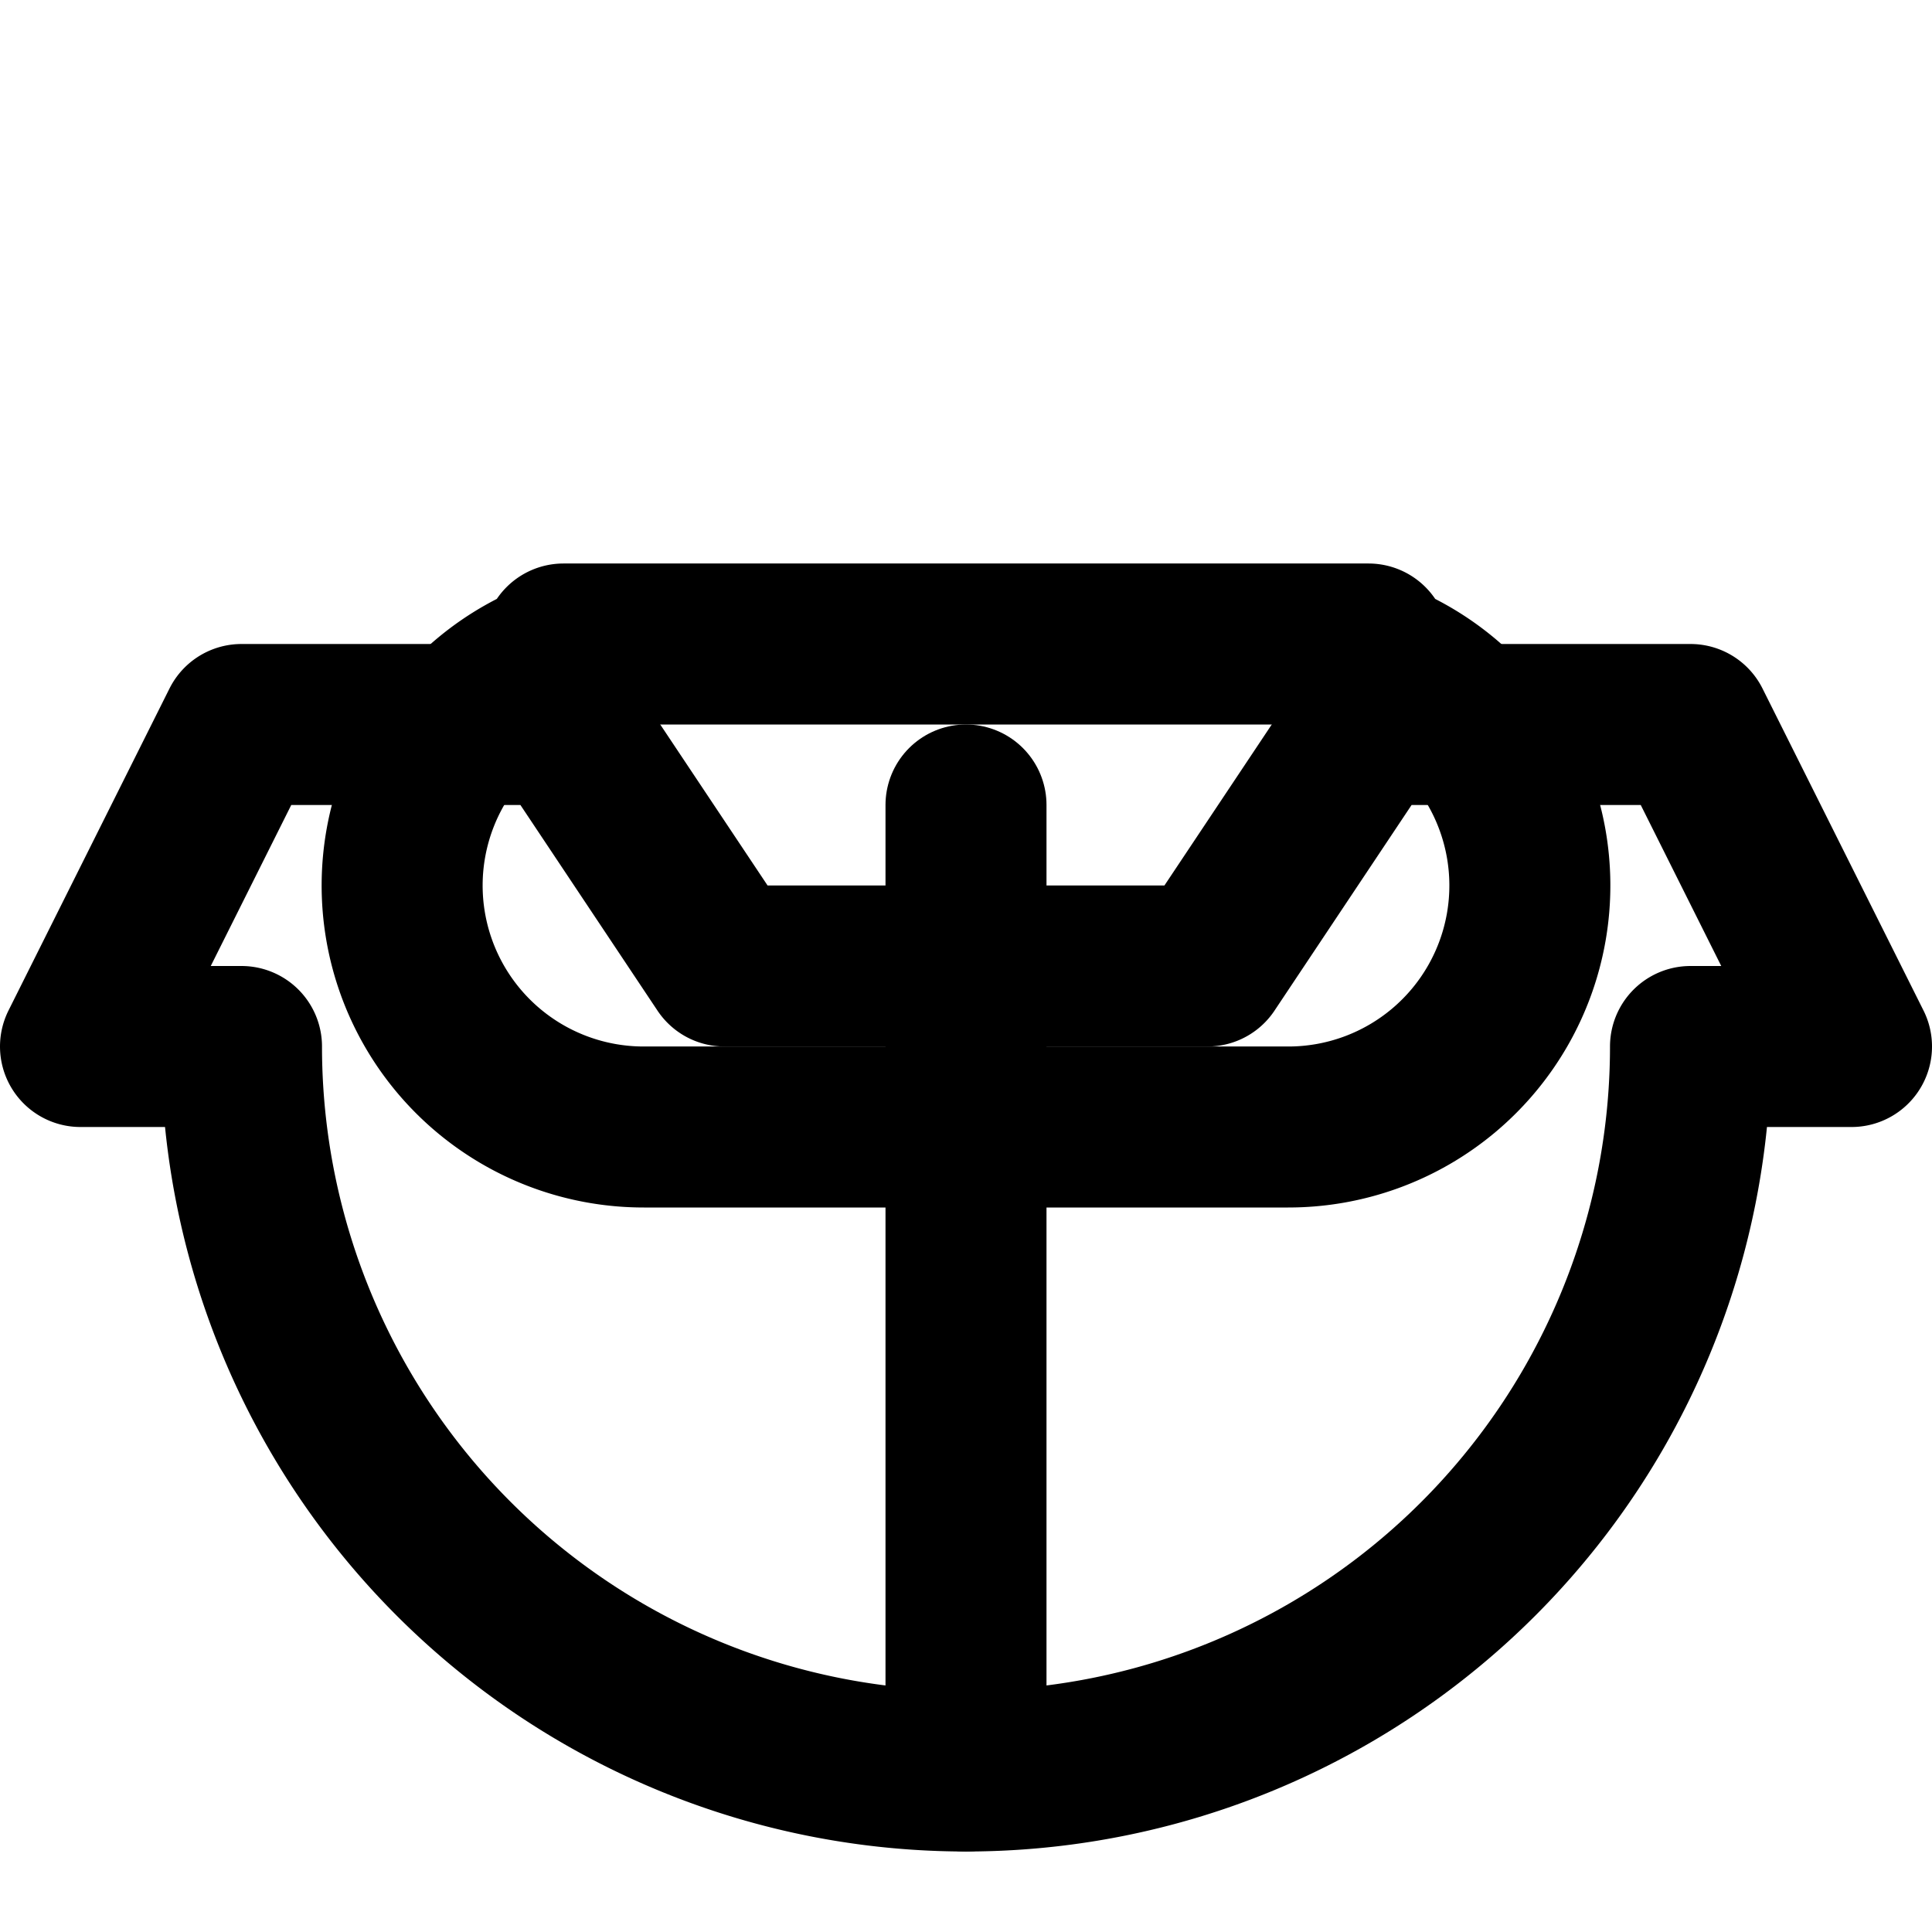 <svg xmlns="http://www.w3.org/2000/svg" width="24" height="24" viewBox="0 0 24 24" fill="none" stroke="currentColor" stroke-width="2" stroke-linecap="round" stroke-linejoin="round" class="lucide lucide-drone">
  <path d="M12 22a9 9 0 0 1-9-9H1l2-4h4l2 3h6l2-3h4l2 4h-2a9 9 0 0 1-9 9Z"></path>
  <path d="M17 8v.17A3 3 0 0 1 16 14H8a3 3 0 0 1-1-5.83V8h10Z"></path>
  <path d="M12 22v-7"></path>
  <path d="M12 13v-3"></path>
</svg>